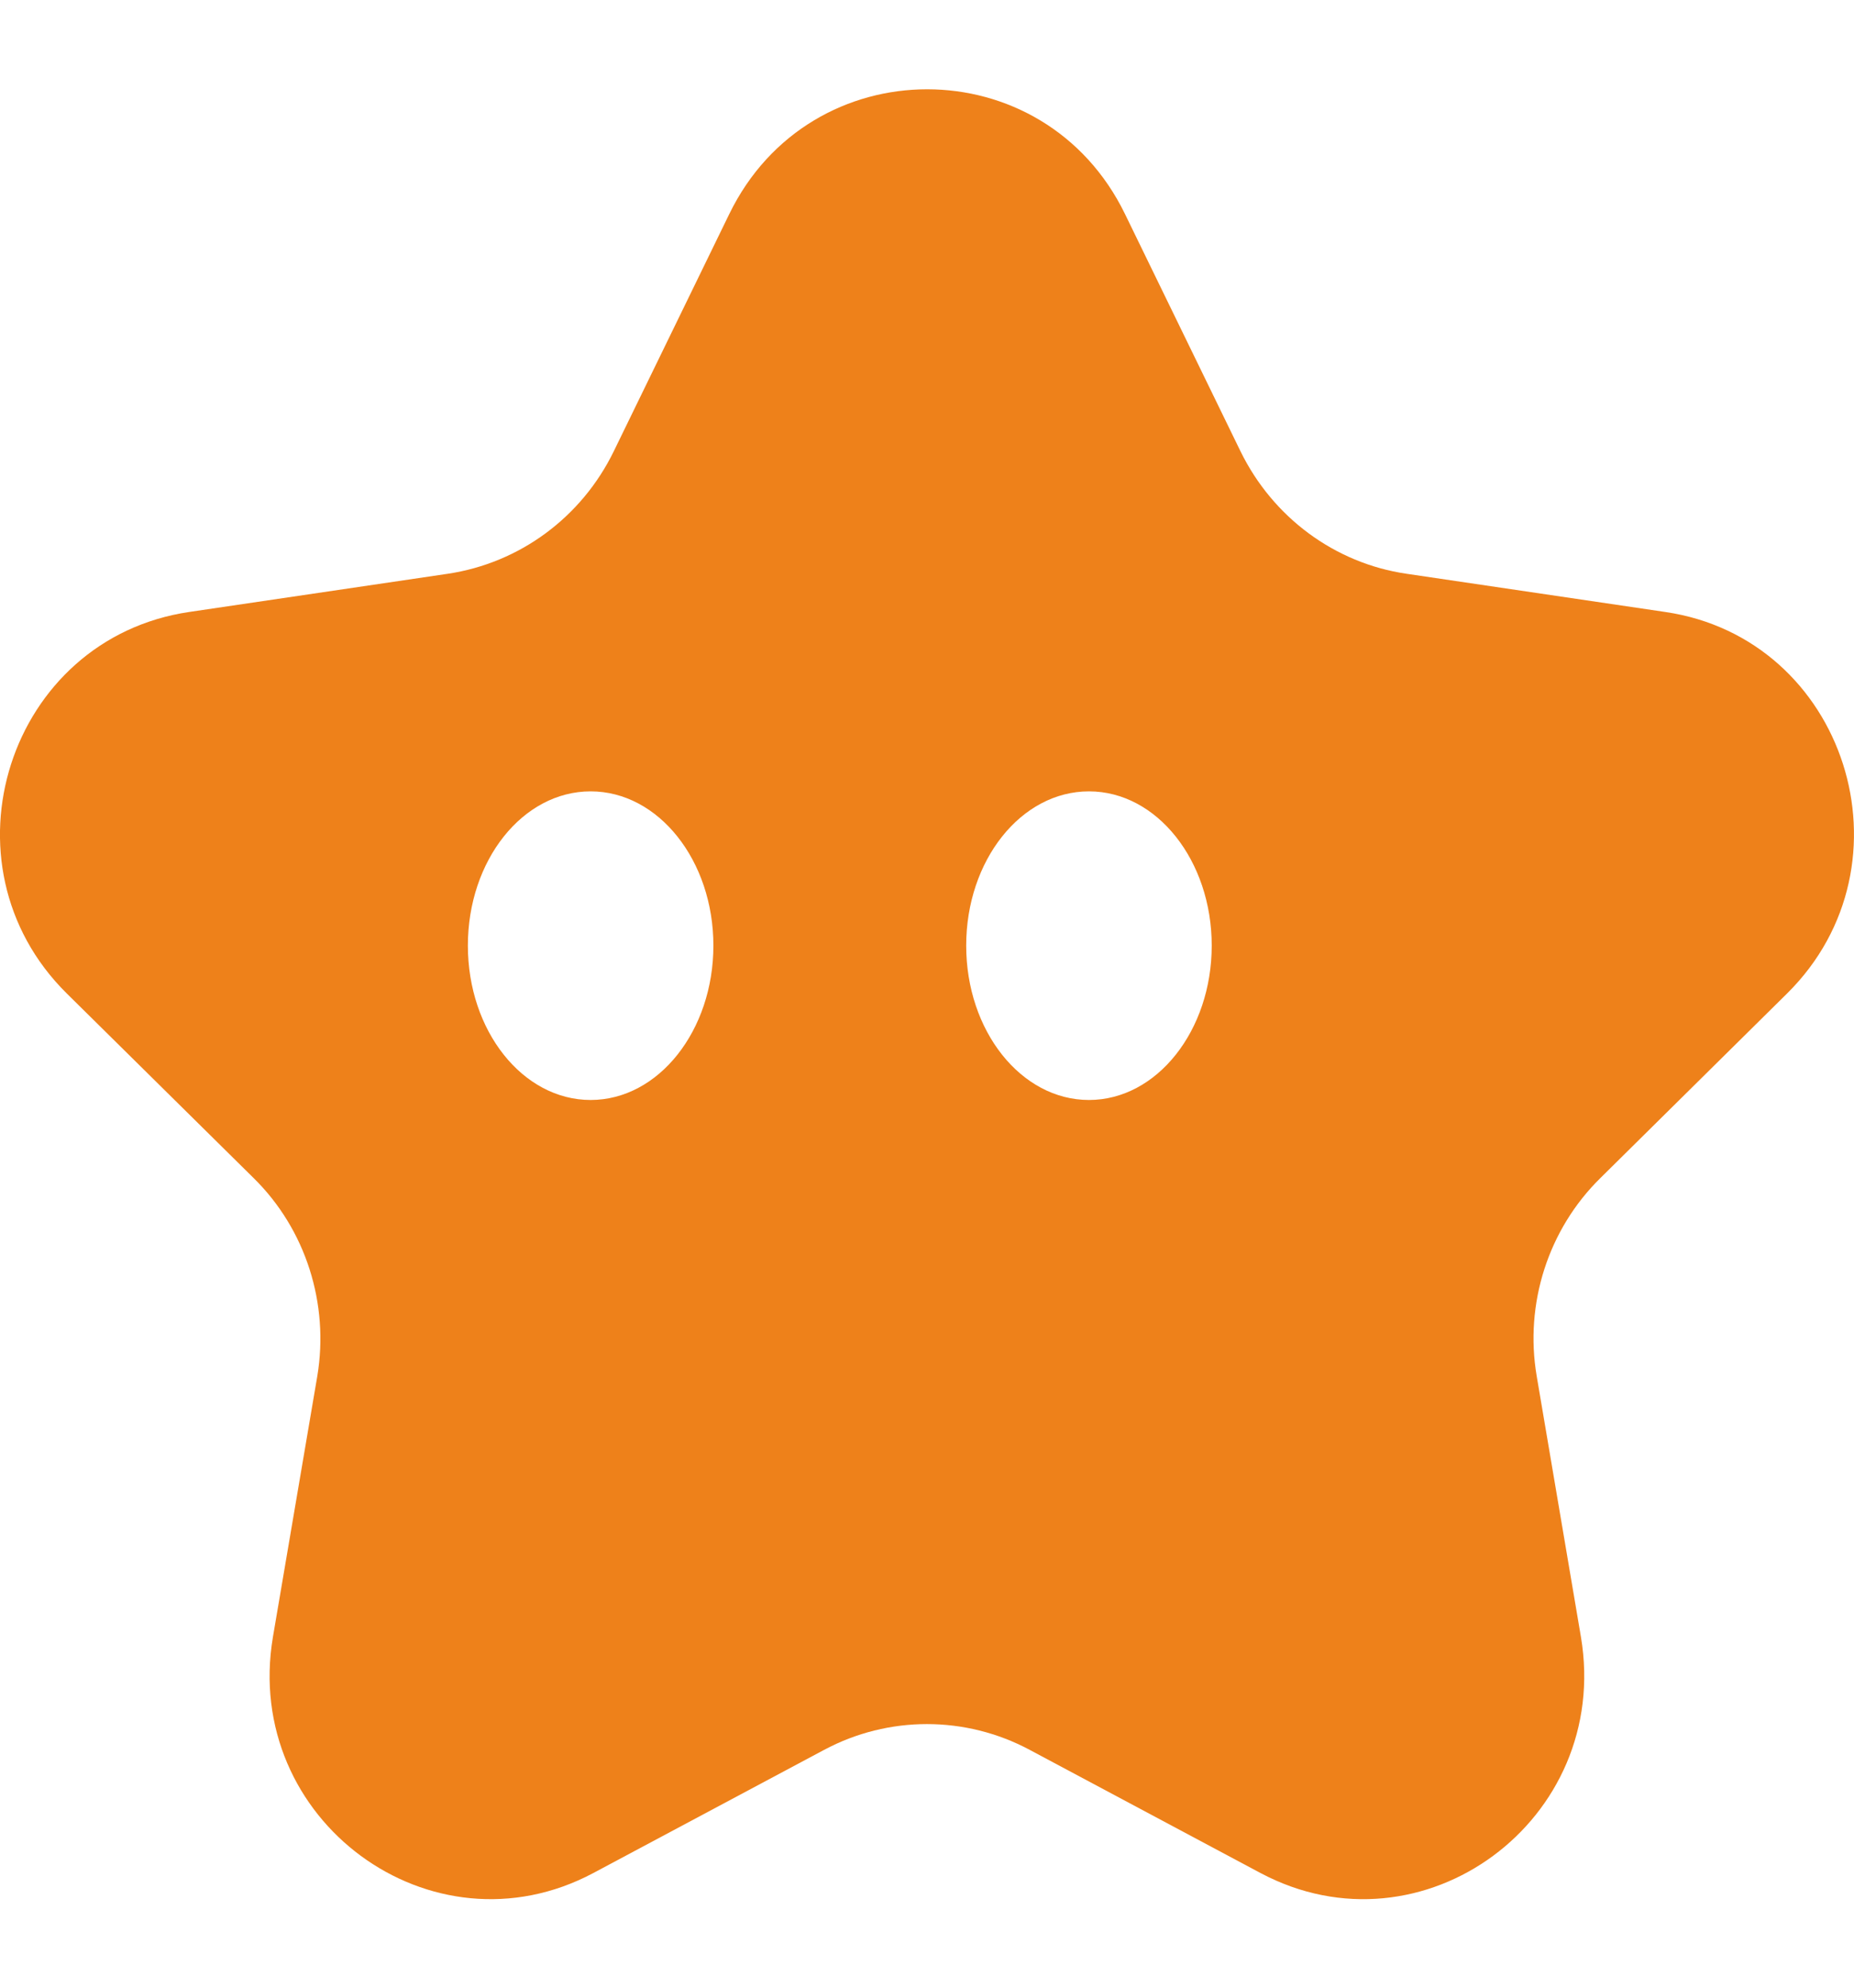 <svg width="14" height="15" viewBox="0 0 14 15" fill="none" xmlns="http://www.w3.org/2000/svg">
<path d="M12.573 4.618L10.622 4.33C10.079 4.251 9.611 3.904 9.367 3.405L8.495 1.615C7.884 0.36 6.118 0.36 5.507 1.615L4.635 3.405C4.392 3.904 3.924 4.249 3.381 4.33L1.43 4.618C0.062 4.819 -0.484 6.521 0.504 7.497L1.915 8.89C2.309 9.277 2.487 9.838 2.396 10.385L2.061 12.353C1.828 13.733 3.258 14.785 4.48 14.135L6.224 13.205C6.709 12.946 7.29 12.946 7.775 13.205L9.519 14.135C10.742 14.785 12.17 13.734 11.938 12.353L11.604 10.385C11.511 9.838 11.691 9.277 12.085 8.89L13.495 7.497C14.483 6.52 13.939 4.817 12.573 4.618ZM4.46 8.301C3.947 8.301 3.533 7.779 3.533 7.136C3.533 6.493 3.947 5.972 4.46 5.972C4.973 5.972 5.387 6.495 5.387 7.136C5.387 7.777 4.973 8.301 4.46 8.301ZM8.223 8.301C7.71 8.301 7.296 7.779 7.296 7.136C7.296 6.493 7.71 5.972 8.223 5.972C8.736 5.972 9.15 6.495 9.15 7.136C9.15 7.777 8.736 8.301 8.223 8.301Z" fill="#EE811A"/>
</svg>
